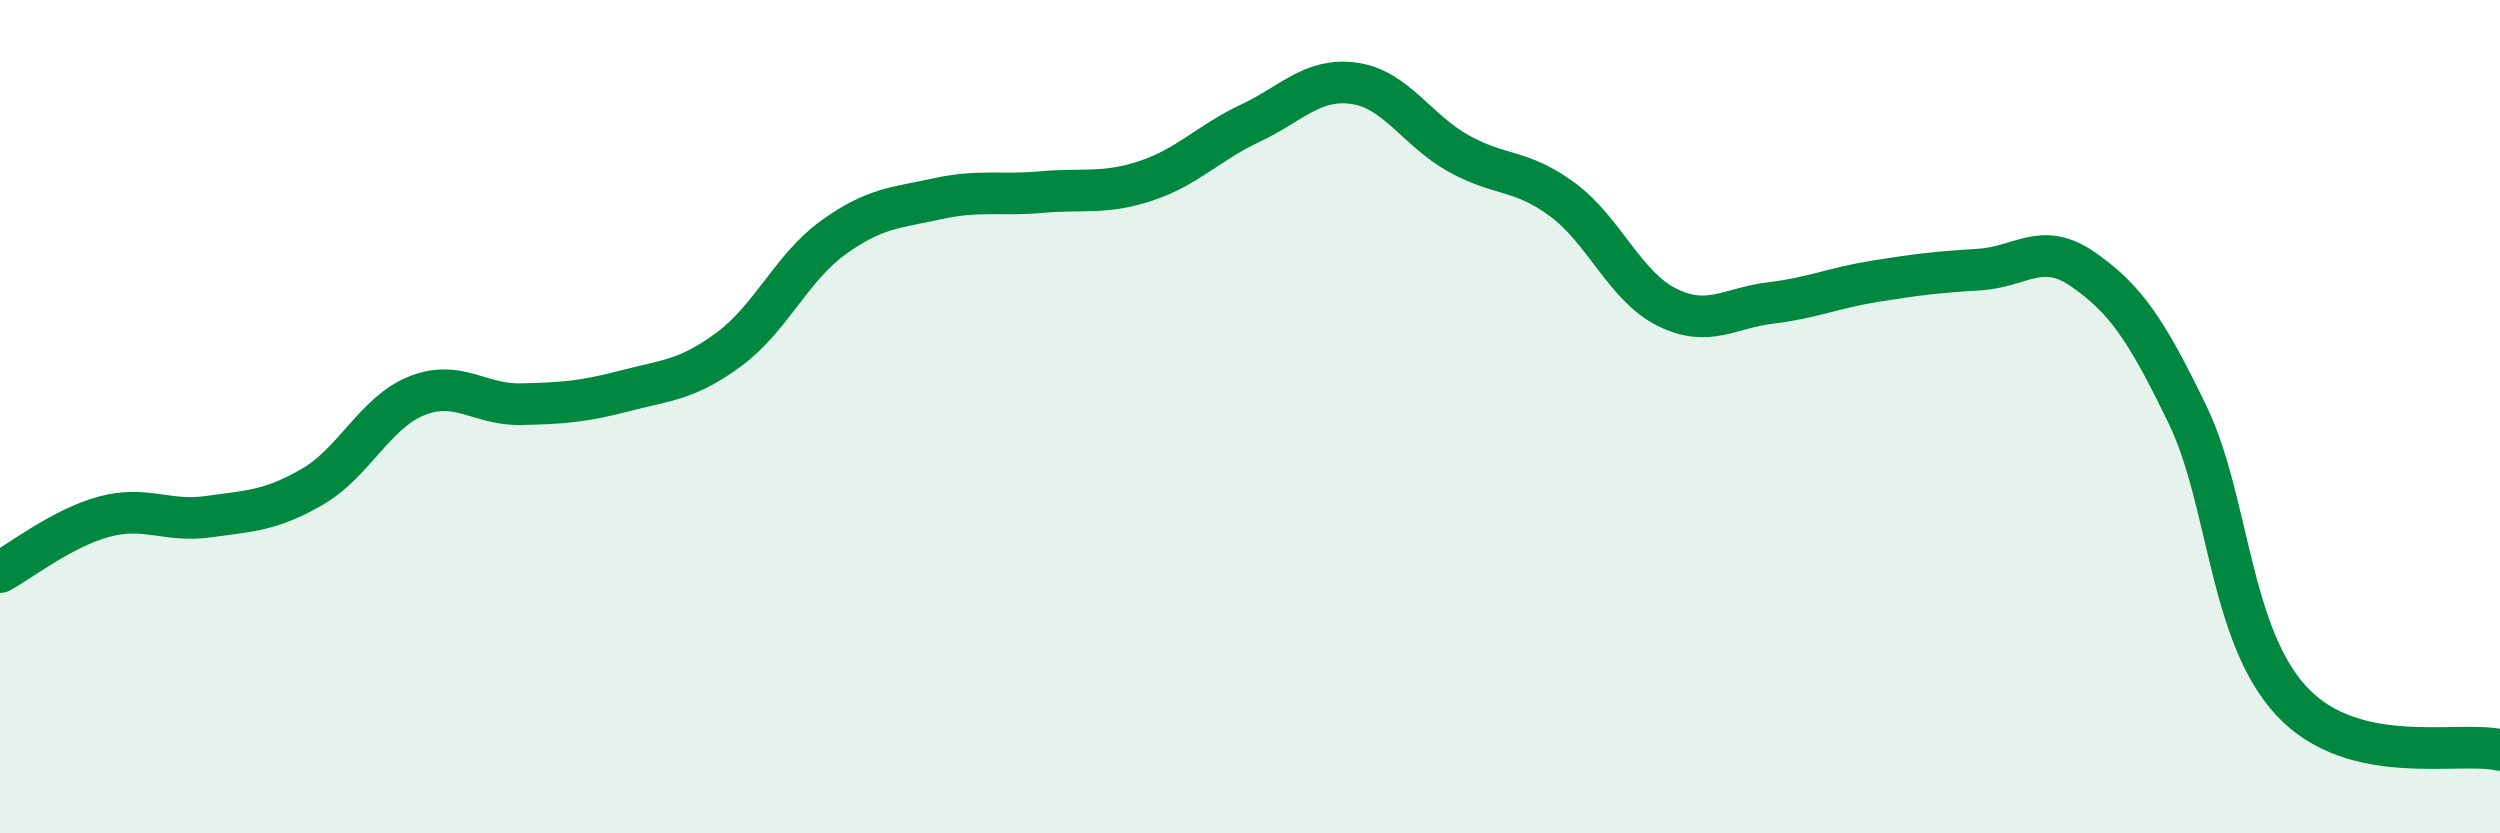 
    <svg width="60" height="20" viewBox="0 0 60 20" xmlns="http://www.w3.org/2000/svg">
      <path
        d="M 0,13.73 C 0.5,13.46 1.5,12.67 2.5,12.4 C 3.5,12.13 4,12.54 5,12.4 C 6,12.26 6.5,12.26 7.5,11.68 C 8.5,11.1 9,9.9 10,9.5 C 11,9.1 11.5,9.72 12.5,9.7 C 13.5,9.68 14,9.64 15,9.38 C 16,9.12 16.5,9.12 17.5,8.38 C 18.5,7.64 19,6.42 20,5.7 C 21,4.98 21.5,4.99 22.5,4.77 C 23.5,4.55 24,4.7 25,4.61 C 26,4.52 26.5,4.67 27.5,4.34 C 28.5,4.01 29,3.43 30,2.96 C 31,2.49 31.5,1.86 32.5,2 C 33.5,2.14 34,3.12 35,3.68 C 36,4.24 36.5,4.05 37.5,4.79 C 38.5,5.53 39,6.87 40,7.37 C 41,7.87 41.5,7.39 42.5,7.27 C 43.5,7.15 44,6.91 45,6.75 C 46,6.59 46.5,6.53 47.5,6.47 C 48.5,6.41 49,5.77 50,6.47 C 51,7.17 51.5,7.88 52.5,9.95 C 53.5,12.02 53.5,15.22 55,16.83 C 56.5,18.44 59,17.77 60,18L60 20L0 20Z"
        fill="#008740"
        opacity="0.1"
        stroke-linecap="round"
        stroke-linejoin="round"
      />
      <path
        d="M 0,13.73 C 0.5,13.46 1.5,12.67 2.5,12.4 C 3.5,12.13 4,12.54 5,12.4 C 6,12.26 6.5,12.26 7.5,11.68 C 8.5,11.1 9,9.9 10,9.5 C 11,9.1 11.5,9.72 12.5,9.7 C 13.5,9.68 14,9.64 15,9.38 C 16,9.12 16.5,9.12 17.5,8.38 C 18.5,7.64 19,6.42 20,5.7 C 21,4.98 21.5,4.99 22.5,4.77 C 23.5,4.55 24,4.7 25,4.61 C 26,4.52 26.5,4.67 27.5,4.34 C 28.5,4.01 29,3.43 30,2.96 C 31,2.49 31.5,1.86 32.5,2 C 33.5,2.14 34,3.12 35,3.68 C 36,4.24 36.5,4.05 37.5,4.79 C 38.5,5.53 39,6.87 40,7.37 C 41,7.87 41.5,7.39 42.5,7.27 C 43.5,7.15 44,6.91 45,6.75 C 46,6.59 46.5,6.53 47.5,6.47 C 48.5,6.41 49,5.77 50,6.47 C 51,7.17 51.5,7.88 52.5,9.95 C 53.5,12.02 53.5,15.22 55,16.83 C 56.5,18.44 59,17.77 60,18"
        stroke="#008740"
        stroke-width="1"
        fill="none"
        stroke-linecap="round"
        stroke-linejoin="round"
      />
    </svg>
  